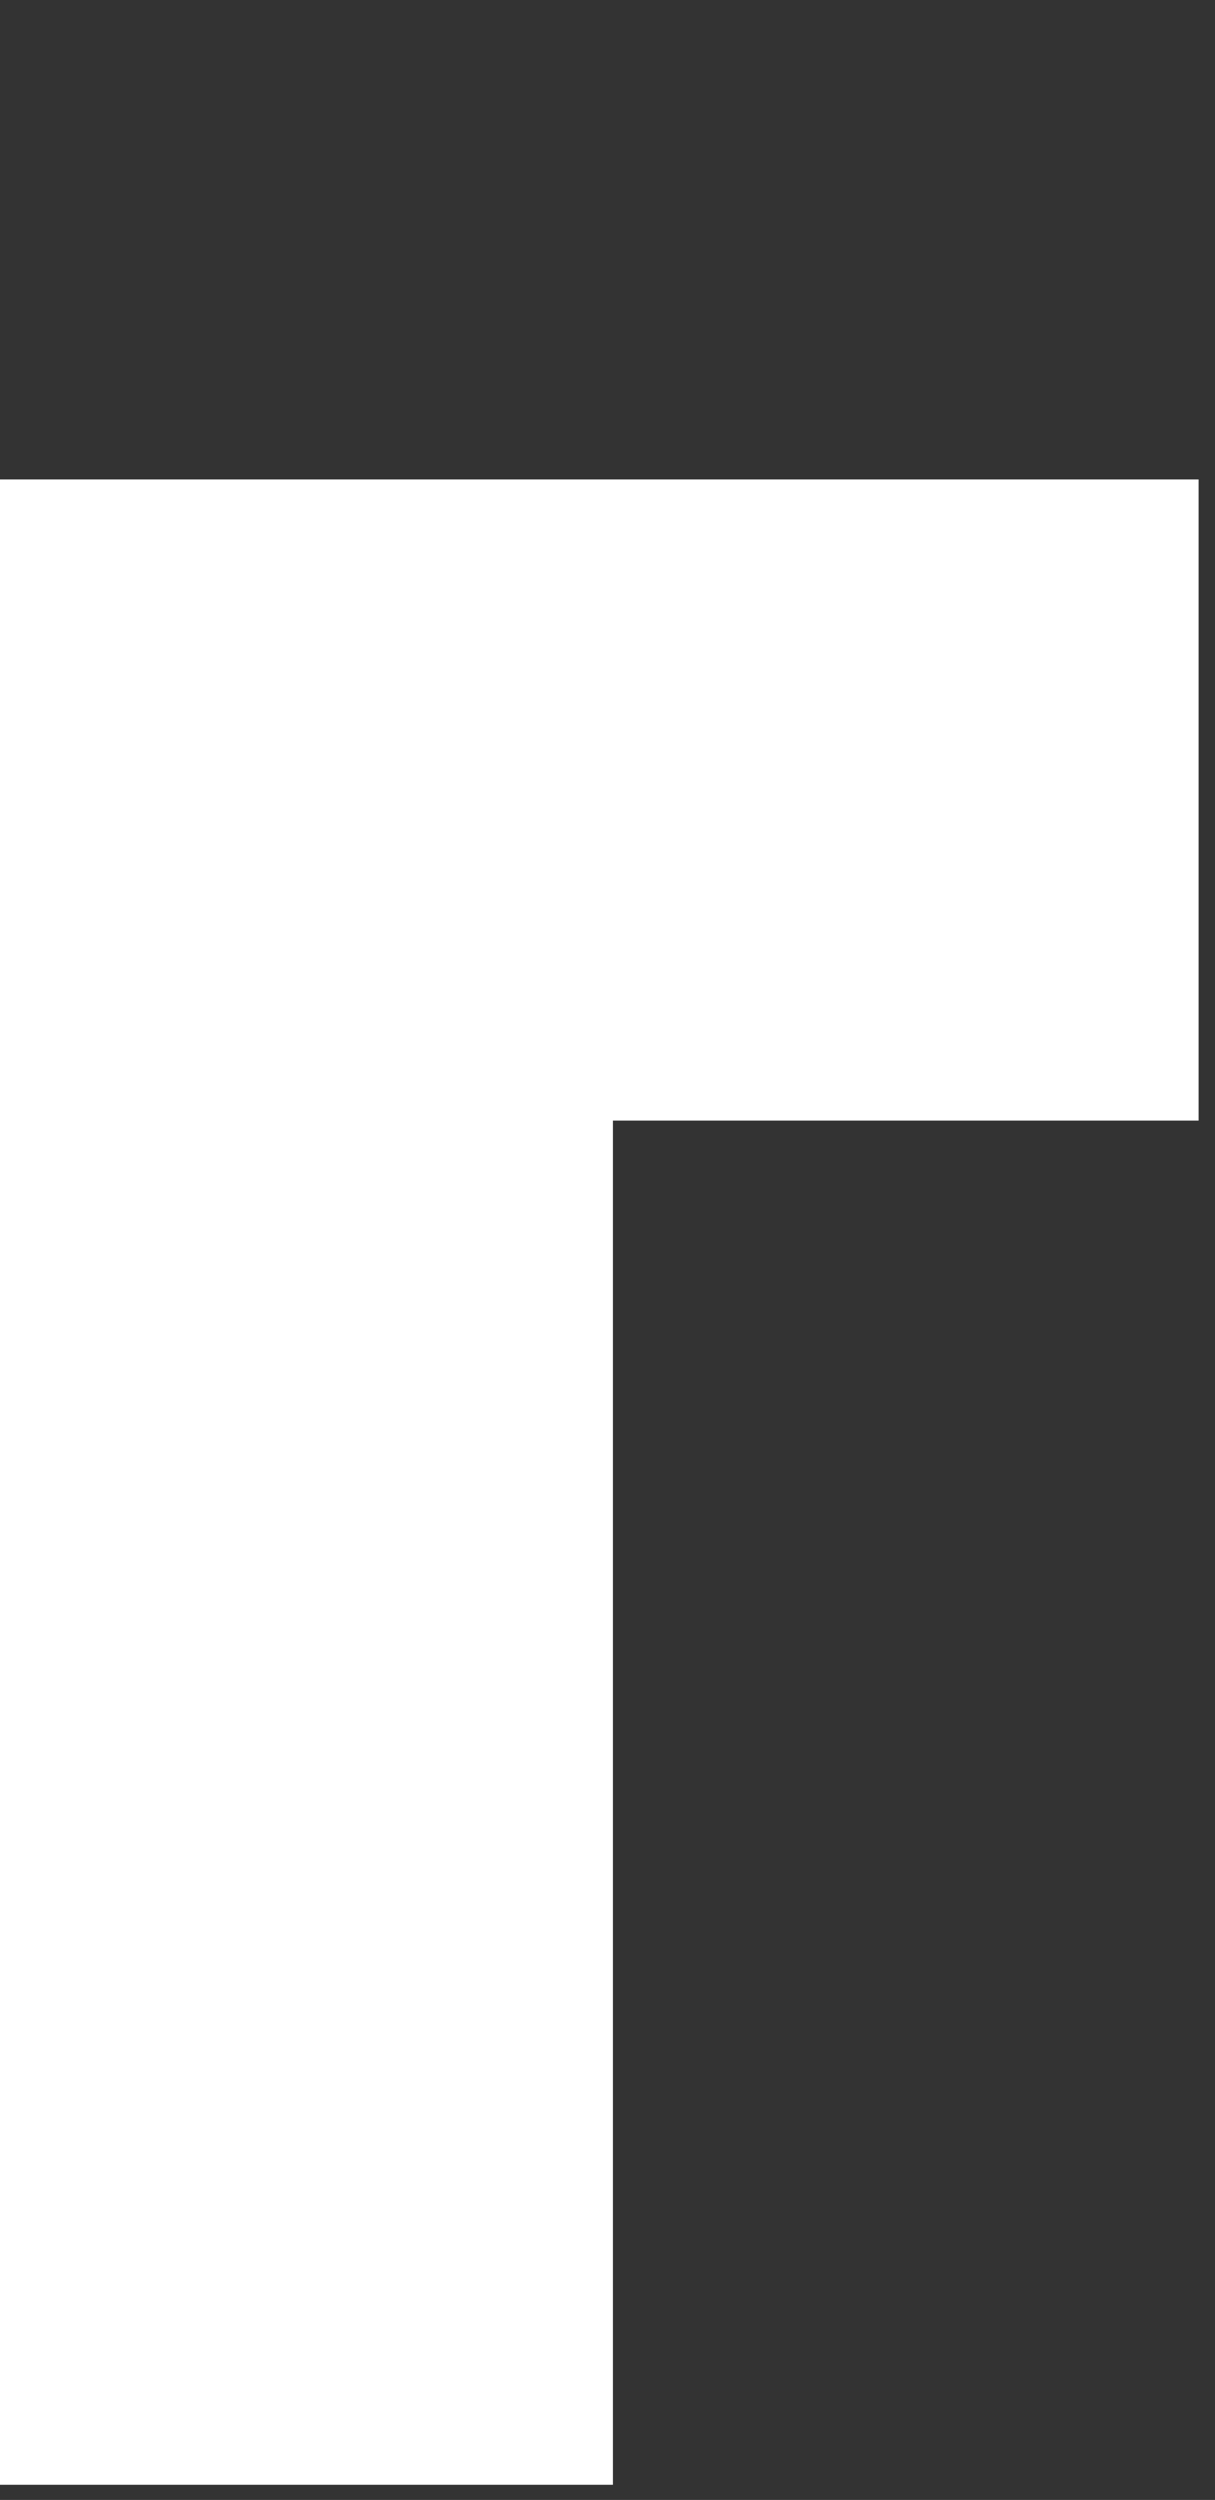 <svg width="71" height="146" viewBox="0 0 71 146" fill="none" xmlns="http://www.w3.org/2000/svg">
<rect x="0" y="0" width="71" height="146" fill="#333333" stroke="none"/>
<path d="M70.042 28V65.445H35.817V145.115H0V28H70.042Z" fill="white"/>
</svg>
